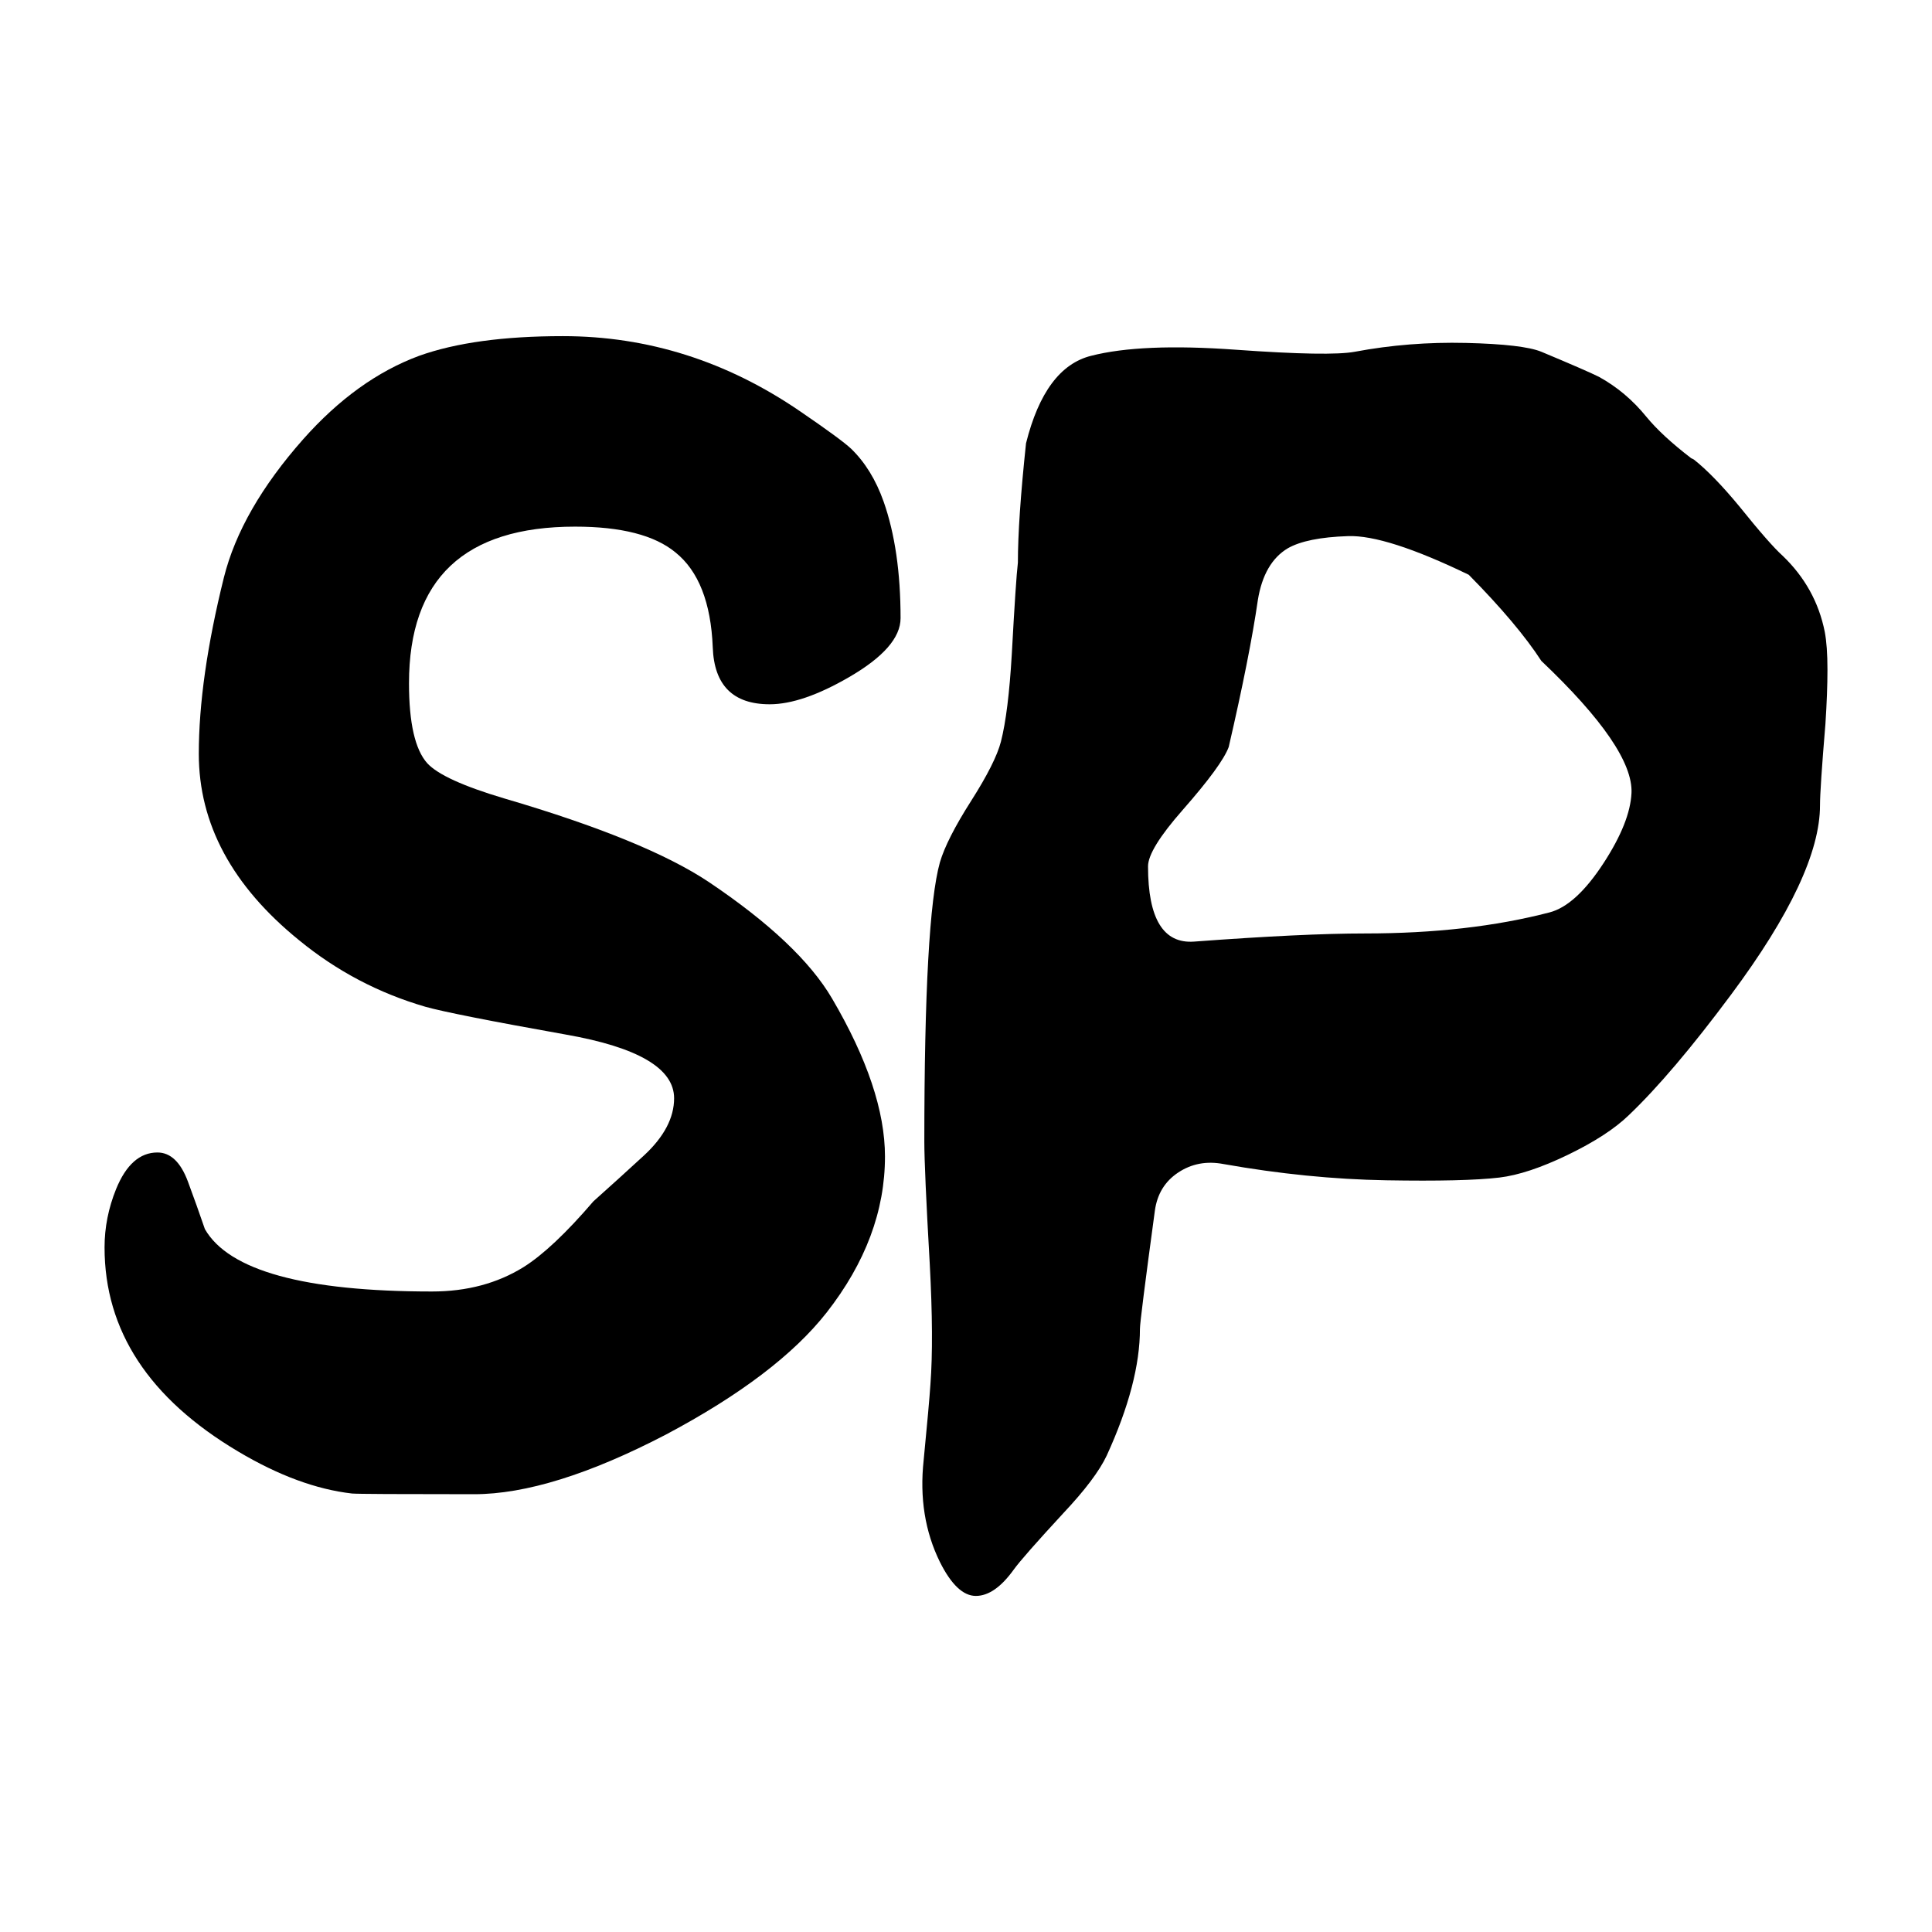 <svg xmlns="http://www.w3.org/2000/svg" fill="none" viewBox="0 0 128 128">
    <path d="M59.665,40.955c0,1.288 -1.138,2.59 -3.414,3.908c-2.066,1.198 -3.818,1.797 -5.256,1.797c-2.426,0 -3.684,-1.258 -3.773,-3.773c-0.12,-2.965 -0.943,-5.061 -2.471,-6.289c-1.378,-1.138 -3.594,-1.707 -6.648,-1.707c-7.337,0 -11.006,3.459 -11.006,10.377c0,2.635 0.404,4.402 1.213,5.301c0.689,0.749 2.396,1.527 5.121,2.336c6.229,1.827 10.736,3.669 13.521,5.525c4.013,2.695 6.738,5.271 8.176,7.727c2.336,3.983 3.504,7.472 3.504,10.467c0,3.594 -1.288,7.038 -3.863,10.332c-2.186,2.785 -5.735,5.48 -10.646,8.086c-5.061,2.635 -9.299,3.953 -12.713,3.953c-5.061,0 -7.757,-0.015 -8.086,-0.045c-2.366,-0.27 -4.882,-1.198 -7.547,-2.785c-5.9,-3.504 -8.85,-8.011 -8.85,-13.521c0,-1.318 0.255,-2.605 0.764,-3.863c0.659,-1.617 1.572,-2.426 2.74,-2.426c0.868,0 1.542,0.644 2.021,1.932c0.389,1.048 0.764,2.096 1.123,3.145c1.587,2.755 6.604,4.133 15.049,4.133c2.306,0 4.327,-0.539 6.064,-1.617c1.288,-0.809 2.83,-2.261 4.627,-4.357c1.138,-1.018 2.261,-2.036 3.369,-3.055c1.318,-1.228 1.977,-2.486 1.977,-3.773c0,-1.977 -2.396,-3.384 -7.188,-4.223c-5.031,-0.898 -8.131,-1.512 -9.299,-1.842c-3.085,-0.898 -5.87,-2.366 -8.355,-4.402c-4.432,-3.594 -6.648,-7.712 -6.648,-12.354c0,-3.324 0.554,-7.217 1.662,-11.68c0.749,-2.995 2.501,-6.049 5.256,-9.164c2.366,-2.665 4.926,-4.507 7.682,-5.525c2.426,-0.868 5.6,-1.303 9.523,-1.303c5.63,0 10.871,1.662 15.723,4.986c1.797,1.228 2.92,2.051 3.369,2.471c0.928,0.898 1.647,2.066 2.156,3.504c0.749,2.126 1.123,4.702 1.123,7.727Z" /><path d="M120.894,41.854c0.12,0.629 0.18,1.467 0.18,2.516c0,1.018 -0.045,2.216 -0.135,3.594c-0.24,2.875 -0.359,4.672 -0.359,5.391c0,3.085 -1.962,7.262 -5.885,12.533c-2.605,3.504 -4.867,6.169 -6.783,7.996c-0.928,0.898 -2.276,1.774 -4.043,2.628c-1.767,0.854 -3.279,1.355 -4.537,1.505c-1.527,0.18 -4.028,0.24 -7.502,0.18c-3.474,-0.06 -7.068,-0.419 -10.781,-1.078c-1.108,-0.21 -2.104,-0.022 -2.987,0.562c-0.883,0.584 -1.4,1.43 -1.55,2.538c-0.659,4.852 -0.988,7.457 -0.988,7.816c0,2.396 -0.734,5.196 -2.201,8.4c-0.479,1.018 -1.438,2.291 -2.875,3.818c-1.797,1.947 -2.89,3.189 -3.279,3.729c-0.839,1.168 -1.677,1.752 -2.516,1.752c-0.839,0 -1.632,-0.749 -2.381,-2.246c-0.988,-2.007 -1.348,-4.253 -1.078,-6.738c0.24,-2.456 0.389,-4.133 0.449,-5.031c0.15,-1.977 0.135,-4.642 -0.045,-7.996c-0.24,-4.193 -0.359,-6.888 -0.359,-8.086c0,-9.883 0.344,-16.052 1.033,-18.508c0.299,-1.018 0.988,-2.373 2.066,-4.065c1.078,-1.692 1.737,-3.002 1.977,-3.931c0.329,-1.288 0.569,-3.219 0.719,-5.795c0.18,-3.294 0.314,-5.316 0.404,-6.064c0,-1.887 0.18,-4.522 0.539,-7.906c0.839,-3.354 2.276,-5.286 4.312,-5.795c2.216,-0.569 5.406,-0.704 9.568,-0.404c4.163,0.299 6.798,0.344 7.906,0.135c2.396,-0.449 4.852,-0.644 7.367,-0.584c2.516,0.06 4.178,0.255 4.986,0.584c2.007,0.839 3.279,1.393 3.818,1.662c1.198,0.659 2.246,1.542 3.145,2.65c0.689,0.839 1.677,1.752 2.965,2.74l0.18,0.09c0.868,0.689 1.872,1.722 3.01,3.1c1.348,1.677 2.306,2.77 2.875,3.279c1.467,1.408 2.396,3.085 2.785,5.031Zm-12.803,10.691c0.09,-1.977 -1.902,-4.896 -5.975,-8.76c-1.048,-1.617 -2.65,-3.519 -4.807,-5.705c-3.654,-1.767 -6.319,-2.62 -7.996,-2.561c-1.827,0.06 -3.16,0.329 -3.998,0.809c-1.048,0.629 -1.707,1.767 -1.977,3.414c-0.359,2.486 -1.003,5.735 -1.932,9.748c-0.299,0.809 -1.318,2.201 -3.055,4.178c-1.527,1.737 -2.291,2.98 -2.291,3.729c0,3.474 1.018,5.136 3.055,4.986c4.822,-0.359 8.595,-0.539 11.32,-0.539c4.582,0 8.655,-0.464 12.219,-1.393c1.168,-0.299 2.366,-1.393 3.594,-3.279c1.168,-1.797 1.782,-3.339 1.842,-4.627Z" />
    <style>
        path { fill: #000; }
        @media (prefers-color-scheme: dark) {
            path { fill: #FFF; }
        }
    </style>
</svg>
